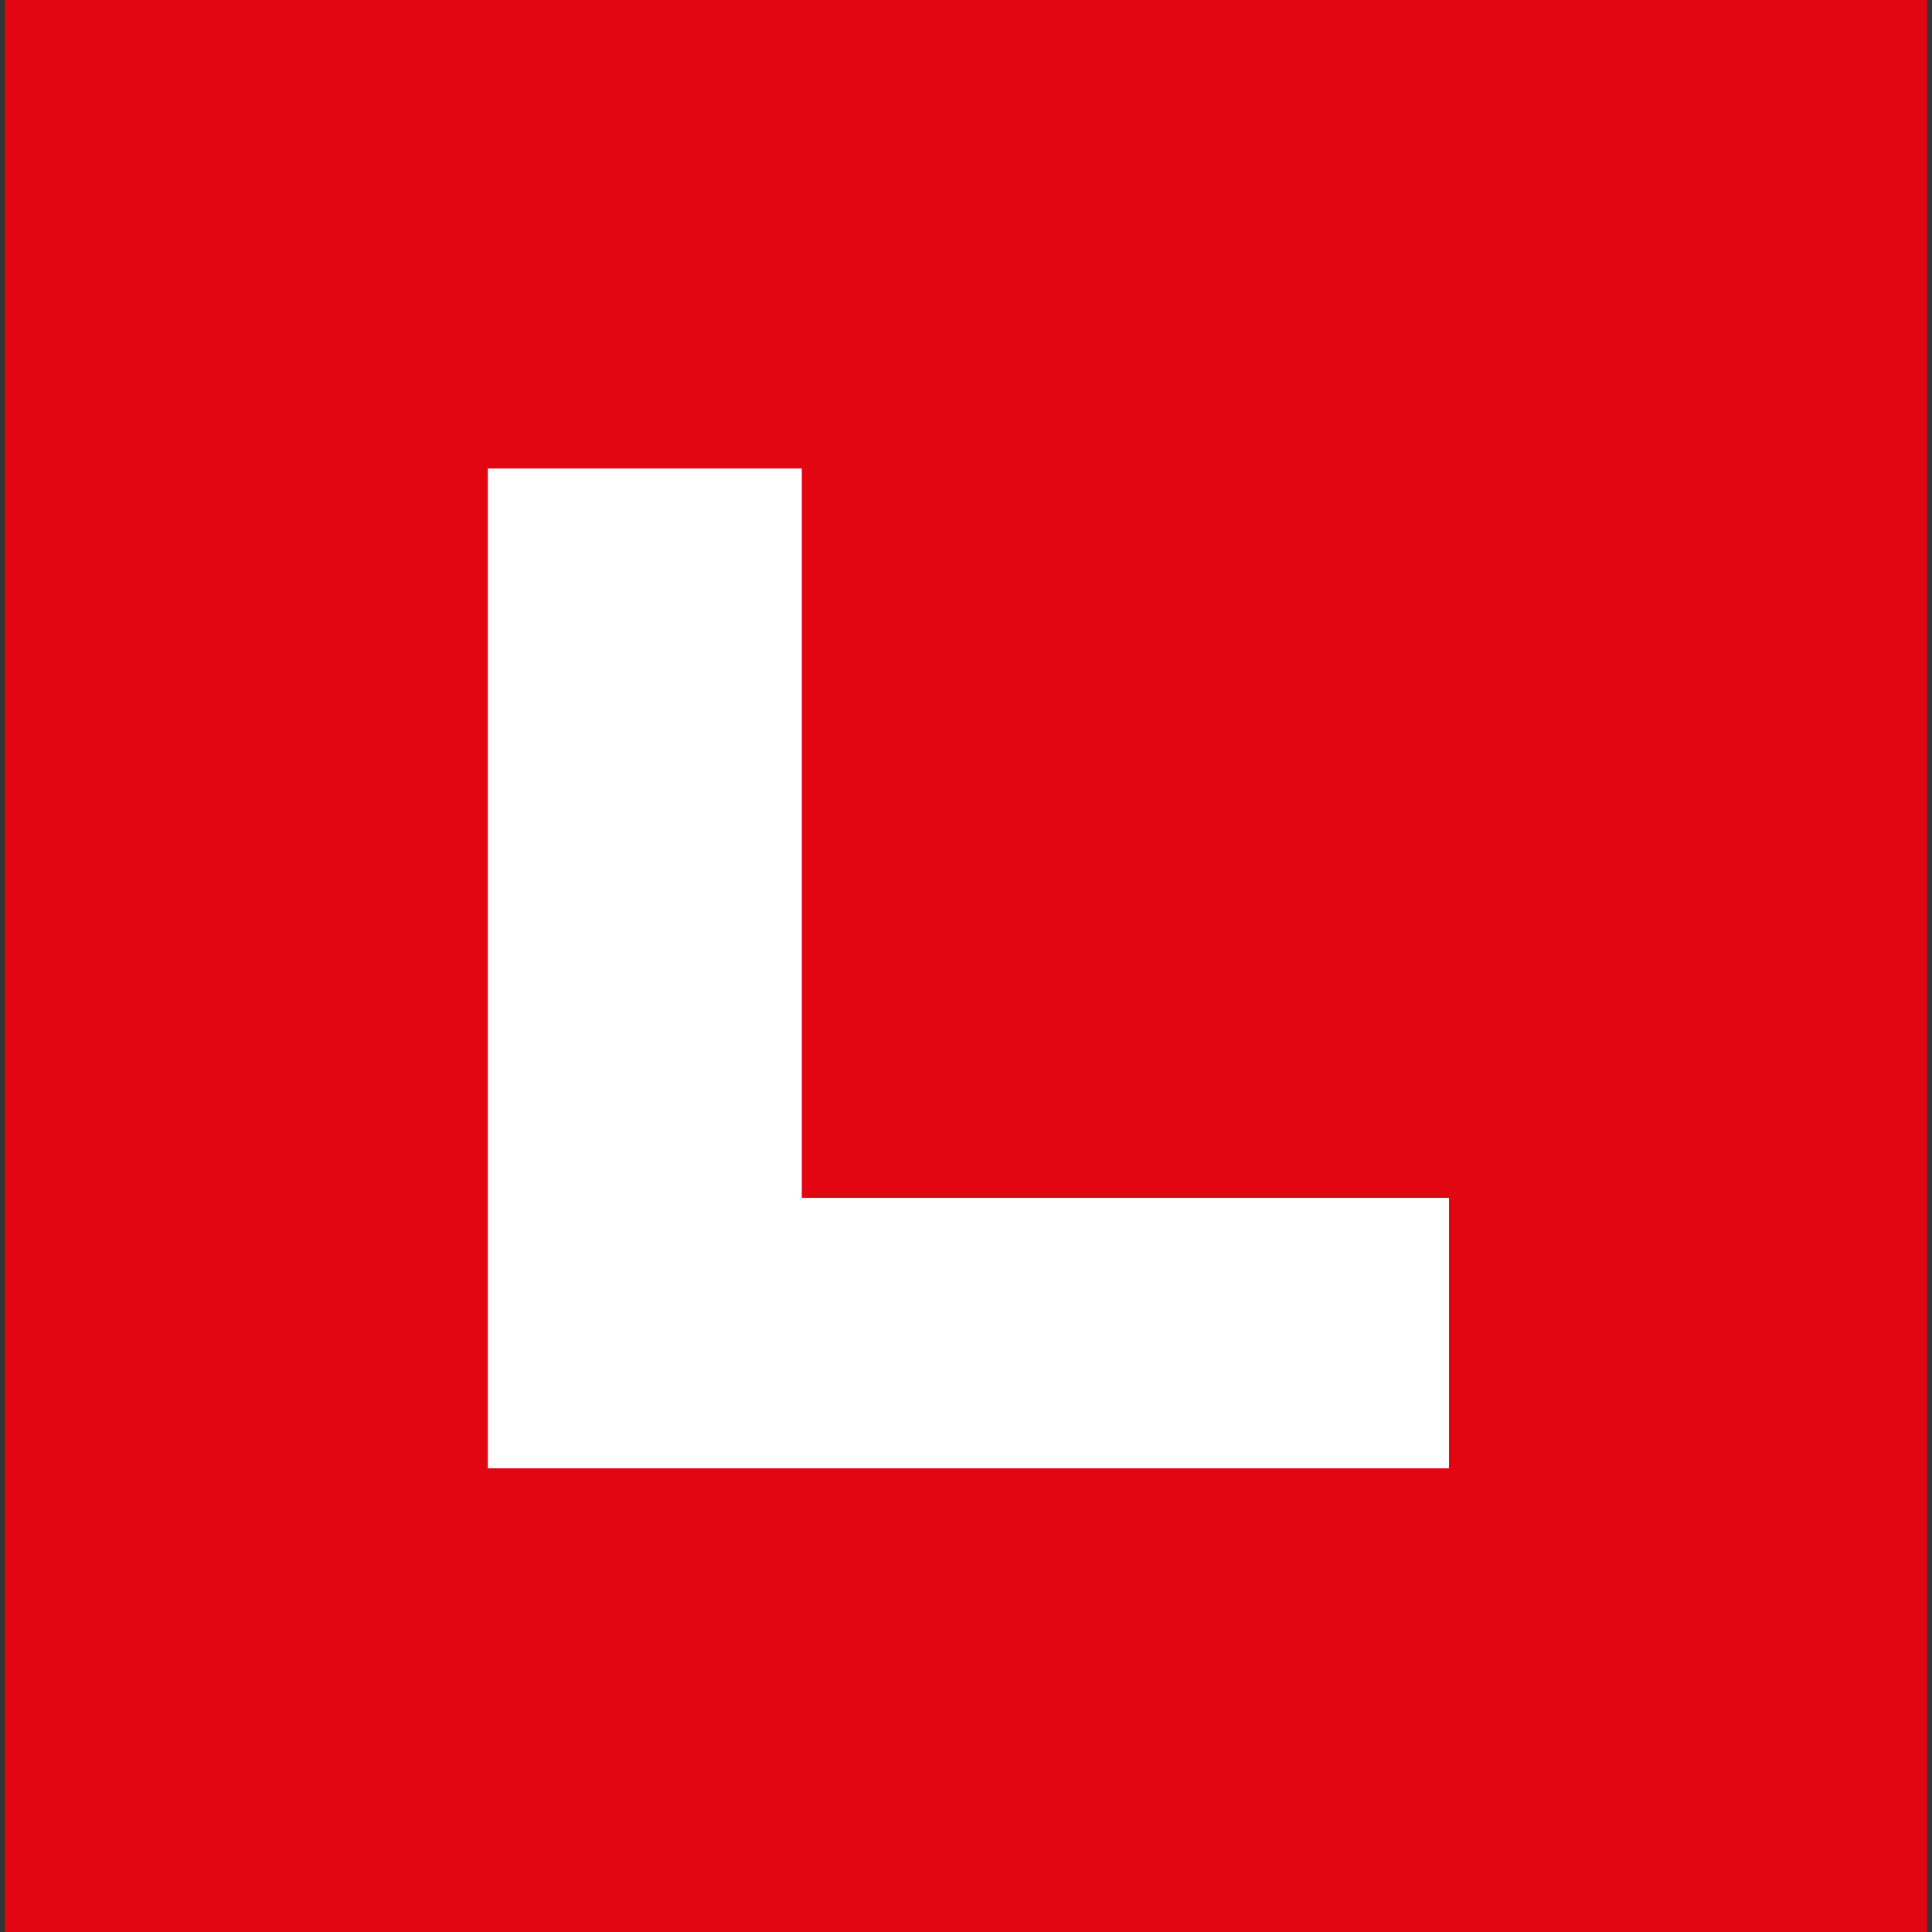 <?xml version="1.0" encoding="UTF-8"?>
<svg xmlns="http://www.w3.org/2000/svg" xmlns:xlink="http://www.w3.org/1999/xlink" version="1.1" id="Ebene_1" x="0px" y="0px" viewBox="0 0 40 40" style="enable-background:new 0 0 40 40;" xml:space="preserve">
<rect x="0" y="0" width="40" height="40" fill="#333333" stroke="none"/>
<style type="text/css">
	.st0{fill:#E20613;}
	.st1{fill:#FFFFFF;}
</style>
<g>
	<polygon class="st0" points="39.9,40 0.1,40 0.1,0 39.9,0  "></polygon>
	<path class="st1" d="M10.1,9.6v20.8h19.9v-5.6c0,0-12.3,0-13.4,0c0-1.1,0-15.1,0-15.1h-6.5V9.6z"></path>
</g>
</svg>
